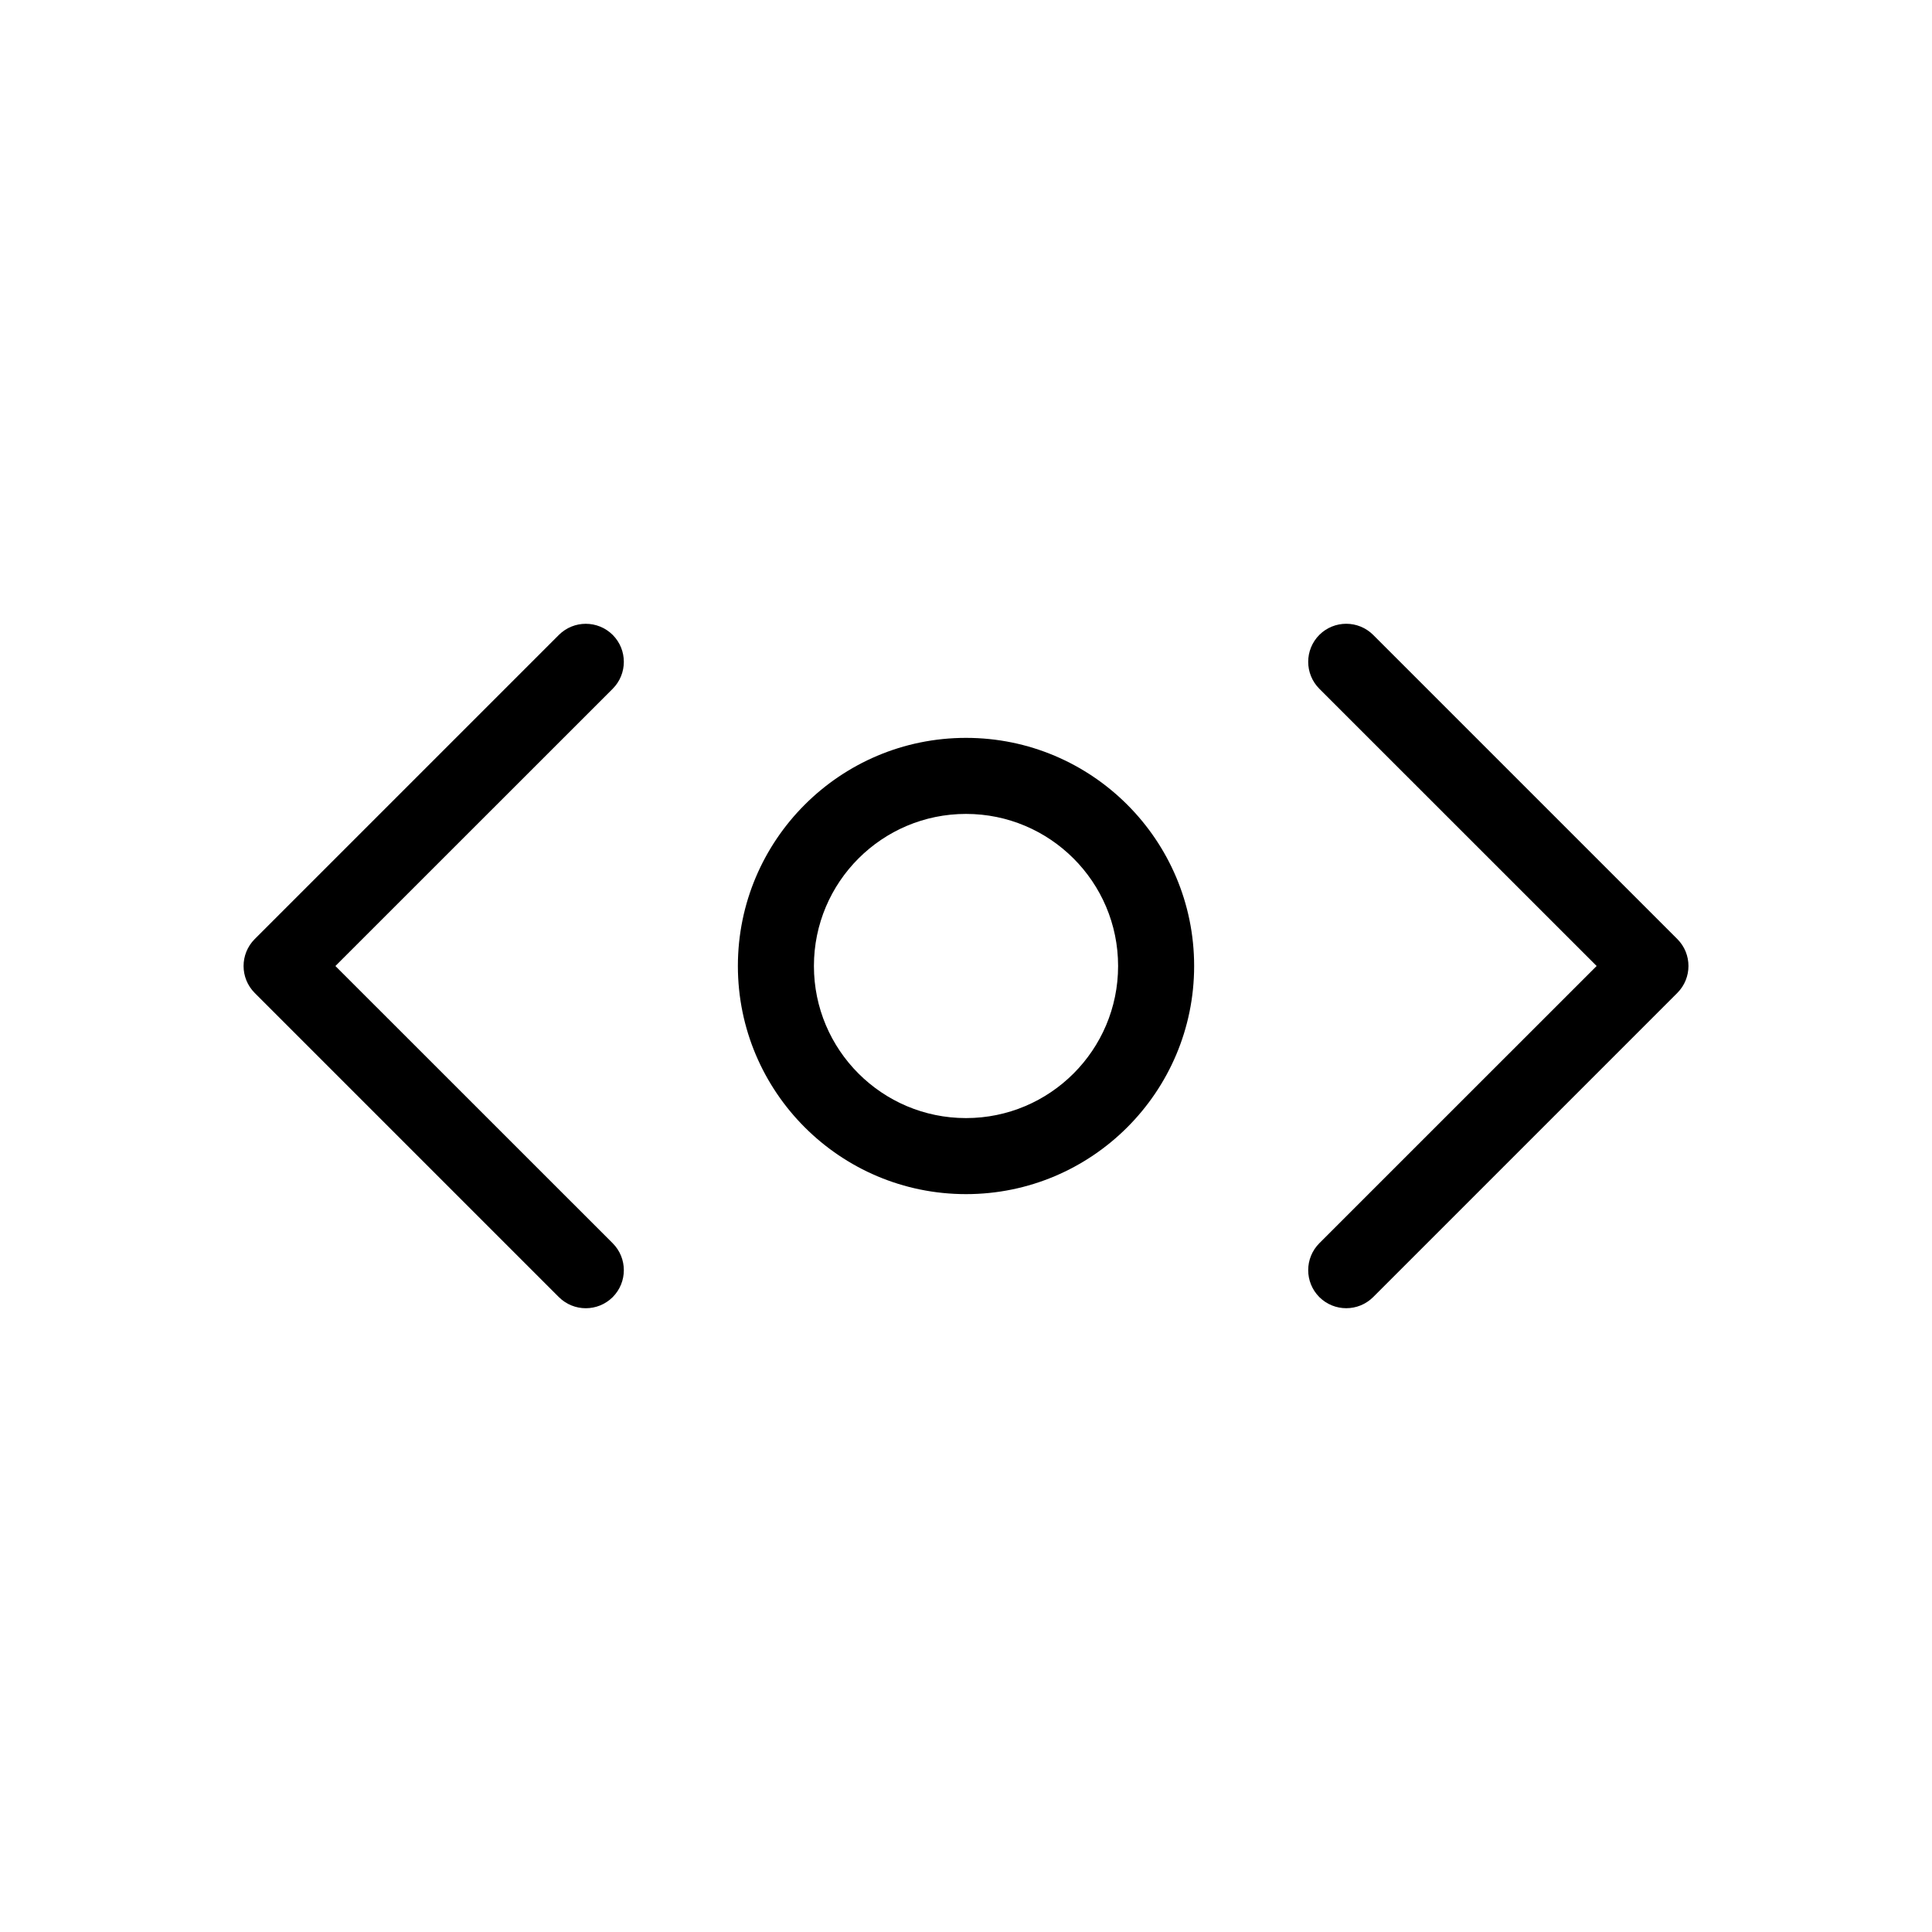<?xml version="1.0" encoding="UTF-8"?>
<!-- Uploaded to: ICON Repo, www.svgrepo.com, Generator: ICON Repo Mixer Tools -->
<svg fill="#000000" width="800px" height="800px" version="1.1" viewBox="144 144 512 512" xmlns="http://www.w3.org/2000/svg">
 <path d="m232.88 400 73.496 73.477c3.93 3.949 3.93 10.316 0 14.27-3.949 3.93-10.316 3.93-14.27 0l-80.609-80.609c-3.93-3.949-3.93-10.316 0-14.27l80.609-80.609c3.949-3.93 10.316-3.93 14.27 0 3.93 3.949 3.93 10.316 0 14.27l-73.496 73.477zm334.25 0-73.496-73.477c-3.93-3.949-3.93-10.316 0-14.27 3.949-3.93 10.316-3.93 14.27 0l80.609 80.609c3.93 3.949 3.93 10.316 0 14.27l-80.609 80.609c-3.949 3.93-10.316 3.93-14.27 0-3.93-3.949-3.93-10.316 0-14.27l73.496-73.477zm-106.67 0c0-33.371-27.086-60.457-60.457-60.457s-60.457 27.086-60.457 60.457 27.086 60.457 60.457 60.457 60.457-27.086 60.457-60.457zm-20.152 0c0 22.25-18.055 40.305-40.305 40.305s-40.305-18.055-40.305-40.305 18.055-40.305 40.305-40.305 40.305 18.055 40.305 40.305z" fill-rule="evenodd"/>
</svg>